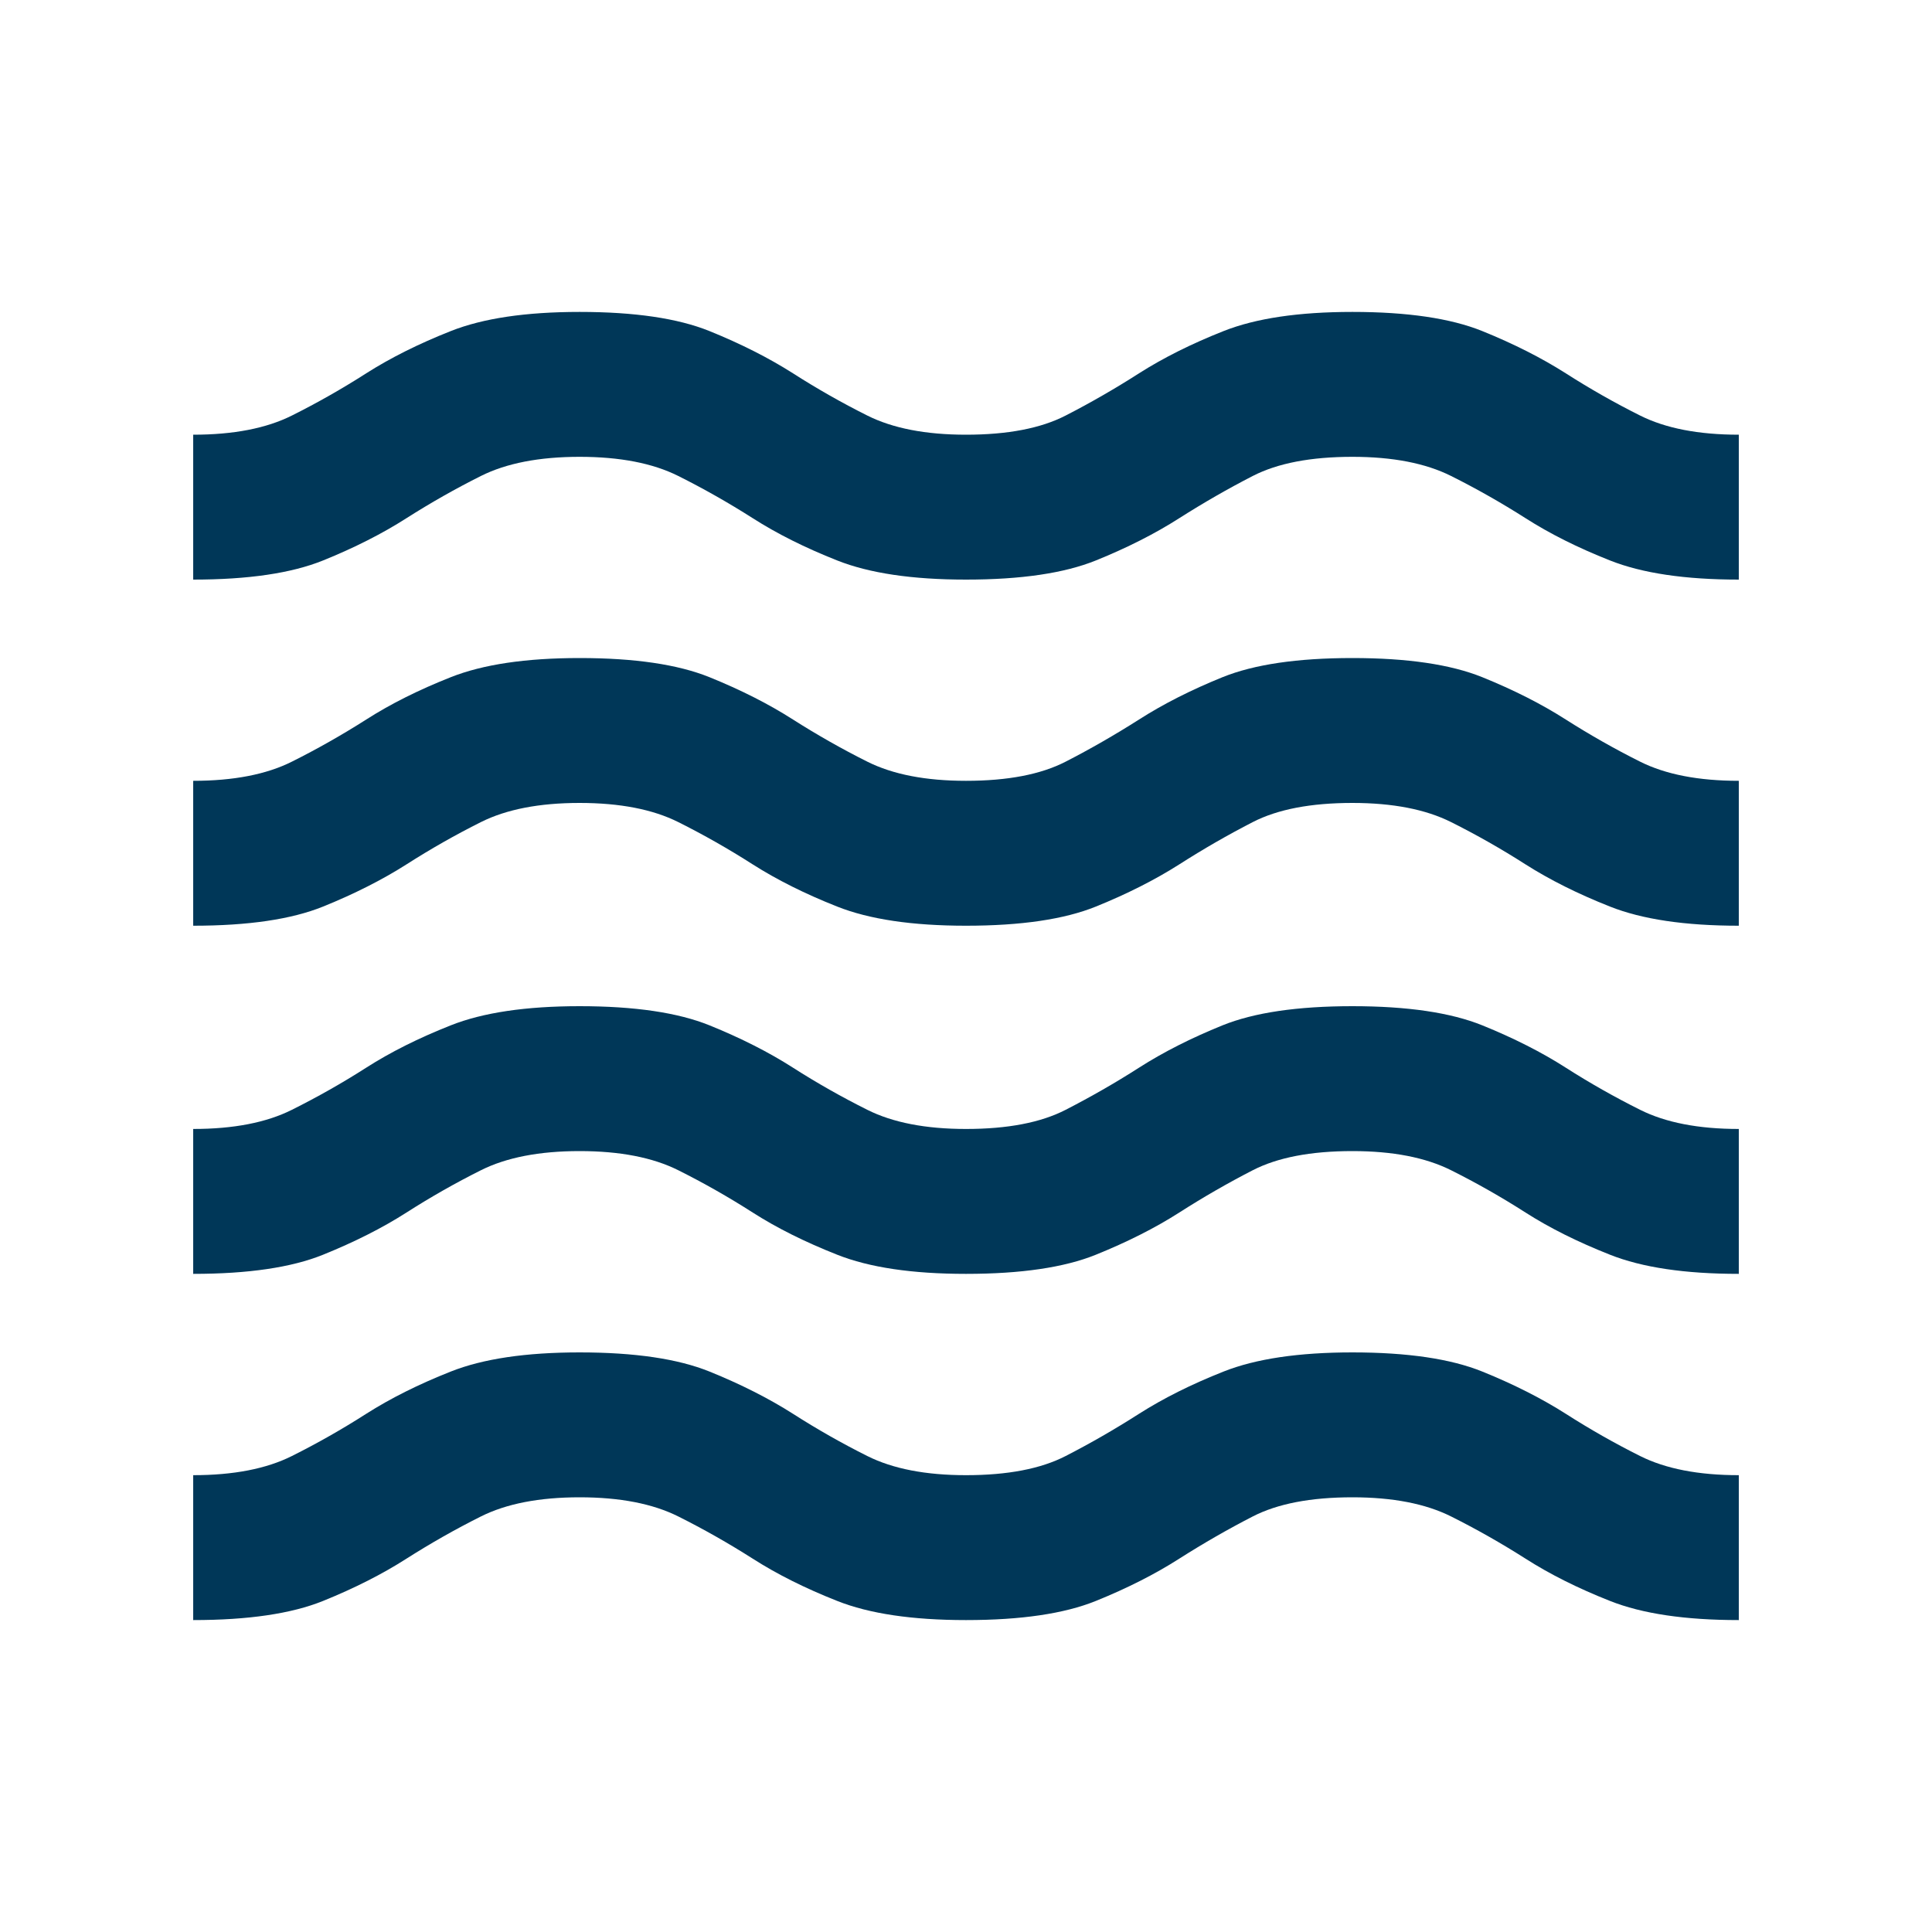 <svg width="20" height="20" viewBox="0 0 20 20" fill="none" xmlns="http://www.w3.org/2000/svg">
<mask id="mask0_3267_1060" style="mask-type:alpha" maskUnits="userSpaceOnUse" x="0" y="0" width="20" height="20">
<rect width="20" height="20" fill="#B3B3B3"/>
</mask>
<g mask="url(#mask0_3267_1060)">
<path d="M2 16.771V15.271C2.417 15.271 2.757 15.205 3.021 15.073C3.285 14.941 3.542 14.795 3.792 14.635C4.042 14.476 4.333 14.33 4.667 14.198C5 14.066 5.444 14 6 14C6.569 14 7.017 14.066 7.344 14.198C7.67 14.33 7.958 14.476 8.208 14.635C8.458 14.795 8.715 14.941 8.979 15.073C9.243 15.205 9.583 15.271 10 15.271C10.431 15.271 10.774 15.205 11.031 15.073C11.288 14.941 11.542 14.795 11.792 14.635C12.042 14.476 12.333 14.33 12.667 14.198C13 14.066 13.444 14 14 14C14.569 14 15.017 14.066 15.344 14.198C15.67 14.33 15.958 14.476 16.208 14.635C16.458 14.795 16.715 14.941 16.979 15.073C17.243 15.205 17.583 15.271 18 15.271V16.771C17.444 16.771 17 16.705 16.667 16.573C16.333 16.441 16.042 16.295 15.792 16.135C15.542 15.976 15.285 15.83 15.021 15.698C14.757 15.566 14.417 15.5 14 15.5C13.569 15.5 13.226 15.566 12.969 15.698C12.712 15.83 12.458 15.976 12.208 16.135C11.958 16.295 11.67 16.441 11.344 16.573C11.017 16.705 10.569 16.771 10 16.771C9.444 16.771 9 16.705 8.667 16.573C8.333 16.441 8.042 16.295 7.792 16.135C7.542 15.976 7.285 15.83 7.021 15.698C6.757 15.566 6.417 15.5 6 15.5C5.583 15.5 5.243 15.566 4.979 15.698C4.715 15.83 4.458 15.976 4.208 16.135C3.958 16.295 3.67 16.441 3.344 16.573C3.017 16.705 2.569 16.771 2 16.771ZM2 13.187V11.687C2.417 11.687 2.757 11.621 3.021 11.489C3.285 11.357 3.542 11.212 3.792 11.052C4.042 10.892 4.333 10.746 4.667 10.614C5 10.482 5.444 10.416 6 10.416C6.569 10.416 7.017 10.482 7.344 10.614C7.67 10.746 7.958 10.892 8.208 11.052C8.458 11.212 8.715 11.357 8.979 11.489C9.243 11.621 9.583 11.687 10 11.687C10.431 11.687 10.774 11.621 11.031 11.489C11.288 11.357 11.542 11.212 11.792 11.052C12.042 10.892 12.33 10.746 12.656 10.614C12.983 10.482 13.431 10.416 14 10.416C14.569 10.416 15.017 10.482 15.344 10.614C15.67 10.746 15.958 10.892 16.208 11.052C16.458 11.212 16.715 11.357 16.979 11.489C17.243 11.621 17.583 11.687 18 11.687V13.187C17.444 13.187 17 13.121 16.667 12.989C16.333 12.857 16.042 12.712 15.792 12.552C15.542 12.392 15.285 12.246 15.021 12.114C14.757 11.982 14.417 11.916 14 11.916C13.569 11.916 13.226 11.982 12.969 12.114C12.712 12.246 12.458 12.392 12.208 12.552C11.958 12.712 11.67 12.857 11.344 12.989C11.017 13.121 10.569 13.187 10 13.187C9.444 13.187 9 13.121 8.667 12.989C8.333 12.857 8.042 12.712 7.792 12.552C7.542 12.392 7.285 12.246 7.021 12.114C6.757 11.982 6.417 11.916 6 11.916C5.583 11.916 5.243 11.982 4.979 12.114C4.715 12.246 4.458 12.392 4.208 12.552C3.958 12.712 3.67 12.857 3.344 12.989C3.017 13.121 2.569 13.187 2 13.187ZM2 9.583V8.083C2.417 8.083 2.757 8.017 3.021 7.885C3.285 7.753 3.542 7.607 3.792 7.448C4.042 7.288 4.333 7.142 4.667 7.01C5 6.878 5.444 6.812 6 6.812C6.569 6.812 7.017 6.878 7.344 7.01C7.67 7.142 7.958 7.288 8.208 7.448C8.458 7.607 8.715 7.753 8.979 7.885C9.243 8.017 9.583 8.083 10 8.083C10.431 8.083 10.774 8.017 11.031 7.885C11.288 7.753 11.542 7.607 11.792 7.448C12.042 7.288 12.33 7.142 12.656 7.01C12.983 6.878 13.431 6.812 14 6.812C14.569 6.812 15.017 6.878 15.344 7.01C15.67 7.142 15.958 7.288 16.208 7.448C16.458 7.607 16.715 7.753 16.979 7.885C17.243 8.017 17.583 8.083 18 8.083V9.583C17.444 9.583 17 9.517 16.667 9.385C16.333 9.253 16.042 9.107 15.792 8.948C15.542 8.788 15.285 8.642 15.021 8.51C14.757 8.378 14.417 8.312 14 8.312C13.569 8.312 13.226 8.378 12.969 8.51C12.712 8.642 12.458 8.788 12.208 8.948C11.958 9.107 11.67 9.253 11.344 9.385C11.017 9.517 10.569 9.583 10 9.583C9.444 9.583 9 9.517 8.667 9.385C8.333 9.253 8.042 9.107 7.792 8.948C7.542 8.788 7.285 8.642 7.021 8.51C6.757 8.378 6.417 8.312 6 8.312C5.583 8.312 5.243 8.378 4.979 8.51C4.715 8.642 4.458 8.788 4.208 8.948C3.958 9.107 3.67 9.253 3.344 9.385C3.017 9.517 2.569 9.583 2 9.583ZM2 6V4.5C2.417 4.5 2.757 4.434 3.021 4.302C3.285 4.17 3.542 4.024 3.792 3.864C4.042 3.705 4.333 3.559 4.667 3.427C5 3.295 5.444 3.229 6 3.229C6.569 3.229 7.017 3.295 7.344 3.427C7.67 3.559 7.958 3.705 8.208 3.864C8.458 4.024 8.715 4.17 8.979 4.302C9.243 4.434 9.583 4.5 10 4.5C10.431 4.5 10.774 4.434 11.031 4.302C11.288 4.17 11.542 4.024 11.792 3.864C12.042 3.705 12.333 3.559 12.667 3.427C13 3.295 13.444 3.229 14 3.229C14.569 3.229 15.017 3.295 15.344 3.427C15.67 3.559 15.958 3.705 16.208 3.864C16.458 4.024 16.715 4.17 16.979 4.302C17.243 4.434 17.583 4.5 18 4.5V6C17.444 6 17 5.934 16.667 5.802C16.333 5.67 16.042 5.524 15.792 5.364C15.542 5.205 15.285 5.059 15.021 4.927C14.757 4.795 14.417 4.729 14 4.729C13.569 4.729 13.226 4.795 12.969 4.927C12.712 5.059 12.458 5.205 12.208 5.364C11.958 5.524 11.67 5.67 11.344 5.802C11.017 5.934 10.569 6 10 6C9.444 6 9 5.934 8.667 5.802C8.333 5.67 8.042 5.524 7.792 5.364C7.542 5.205 7.285 5.059 7.021 4.927C6.757 4.795 6.417 4.729 6 4.729C5.583 4.729 5.243 4.795 4.979 4.927C4.715 5.059 4.458 5.205 4.208 5.364C3.958 5.524 3.67 5.67 3.344 5.802C3.017 5.934 2.569 6 2 6Z" fill="#003758"/>
</g>
</svg>

